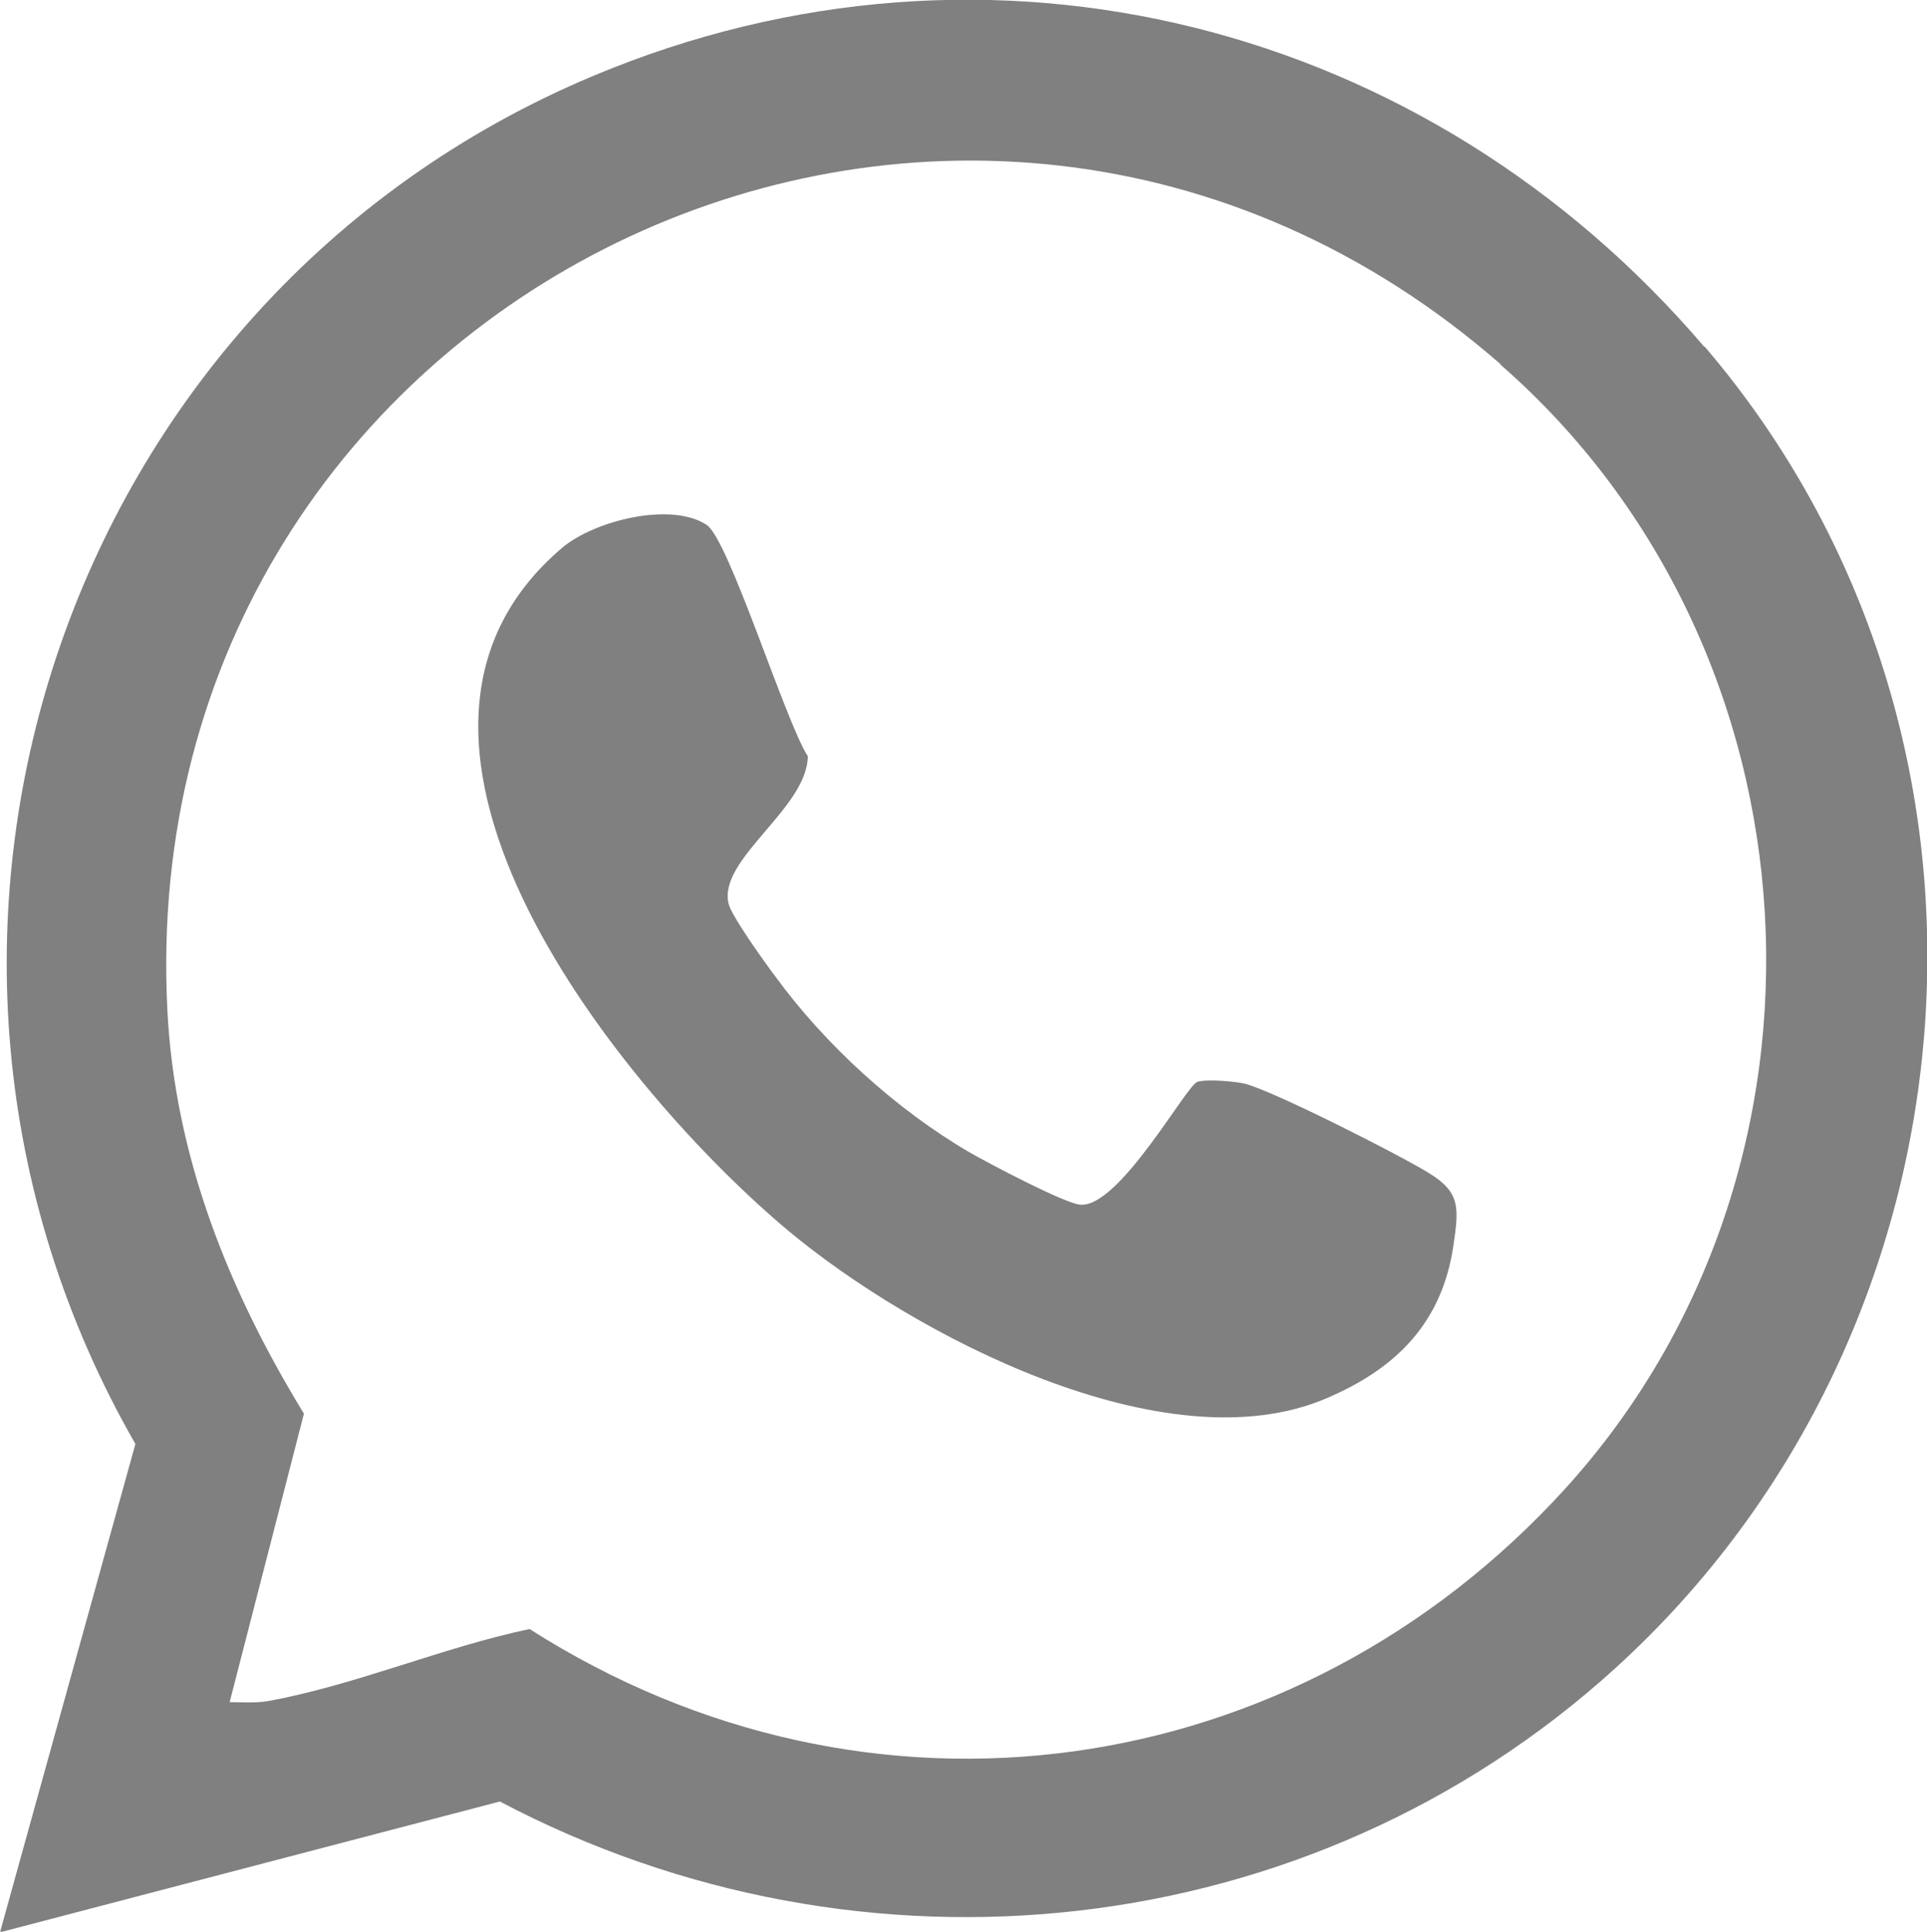 <?xml version="1.0" encoding="UTF-8"?>
<svg id="Capa_2" data-name="Capa 2" xmlns="http://www.w3.org/2000/svg" viewBox="0 0 33.73 33.82">
  <defs>
    <style>
      .cls-1 {
        fill: gray;
      }
    </style>
  </defs>
  <g id="Capa_2-2" data-name="Capa 2">
    <g id="P9d2u5.tif">
      <g>
        <path class="cls-1" d="M29.84,6.07c5.8,6.79,5,17.17-1.57,23.14-5.34,4.85-13.17,5.68-19.52,2.33l-8.75,2.29,2.37-8.55C-2.67,16.5,1.07,5.24,10.38,1.33c6.96-2.92,14.62-.92,19.45,4.74ZM26.27,6.38C16.8-1.89,2.29,5.18,2.93,17.69c.13,2.56,1.07,4.9,2.39,7.06l-1.3,5.05c.23,0,.45.02.68-.02,1.53-.28,3.05-.94,4.57-1.26,5.95,3.8,13.41,2.73,18.13-2.46,5.11-5.63,4.58-14.69-1.14-19.68Z"/>
        <path class="cls-1" d="M12.37,9.19c.39.26,1.38,3.45,1.77,4.05-.01.91-1.56,1.79-1.39,2.57.04.21.63,1.03.81,1.27.88,1.21,2.13,2.35,3.42,3.1.33.19,1.64.88,1.92.91.68.08,1.87-2.1,2.06-2.15.17-.05.63-.01.82.03.49.12,2.7,1.24,3.22,1.56.56.34.54.6.44,1.28-.2,1.35-1,2.15-2.22,2.67-2.82,1.21-7.24-1.11-9.43-2.94-2.84-2.38-7.94-8.56-3.95-11.95.57-.48,1.91-.81,2.53-.4Z"/>
      </g>
    </g>
  </g>
</svg>